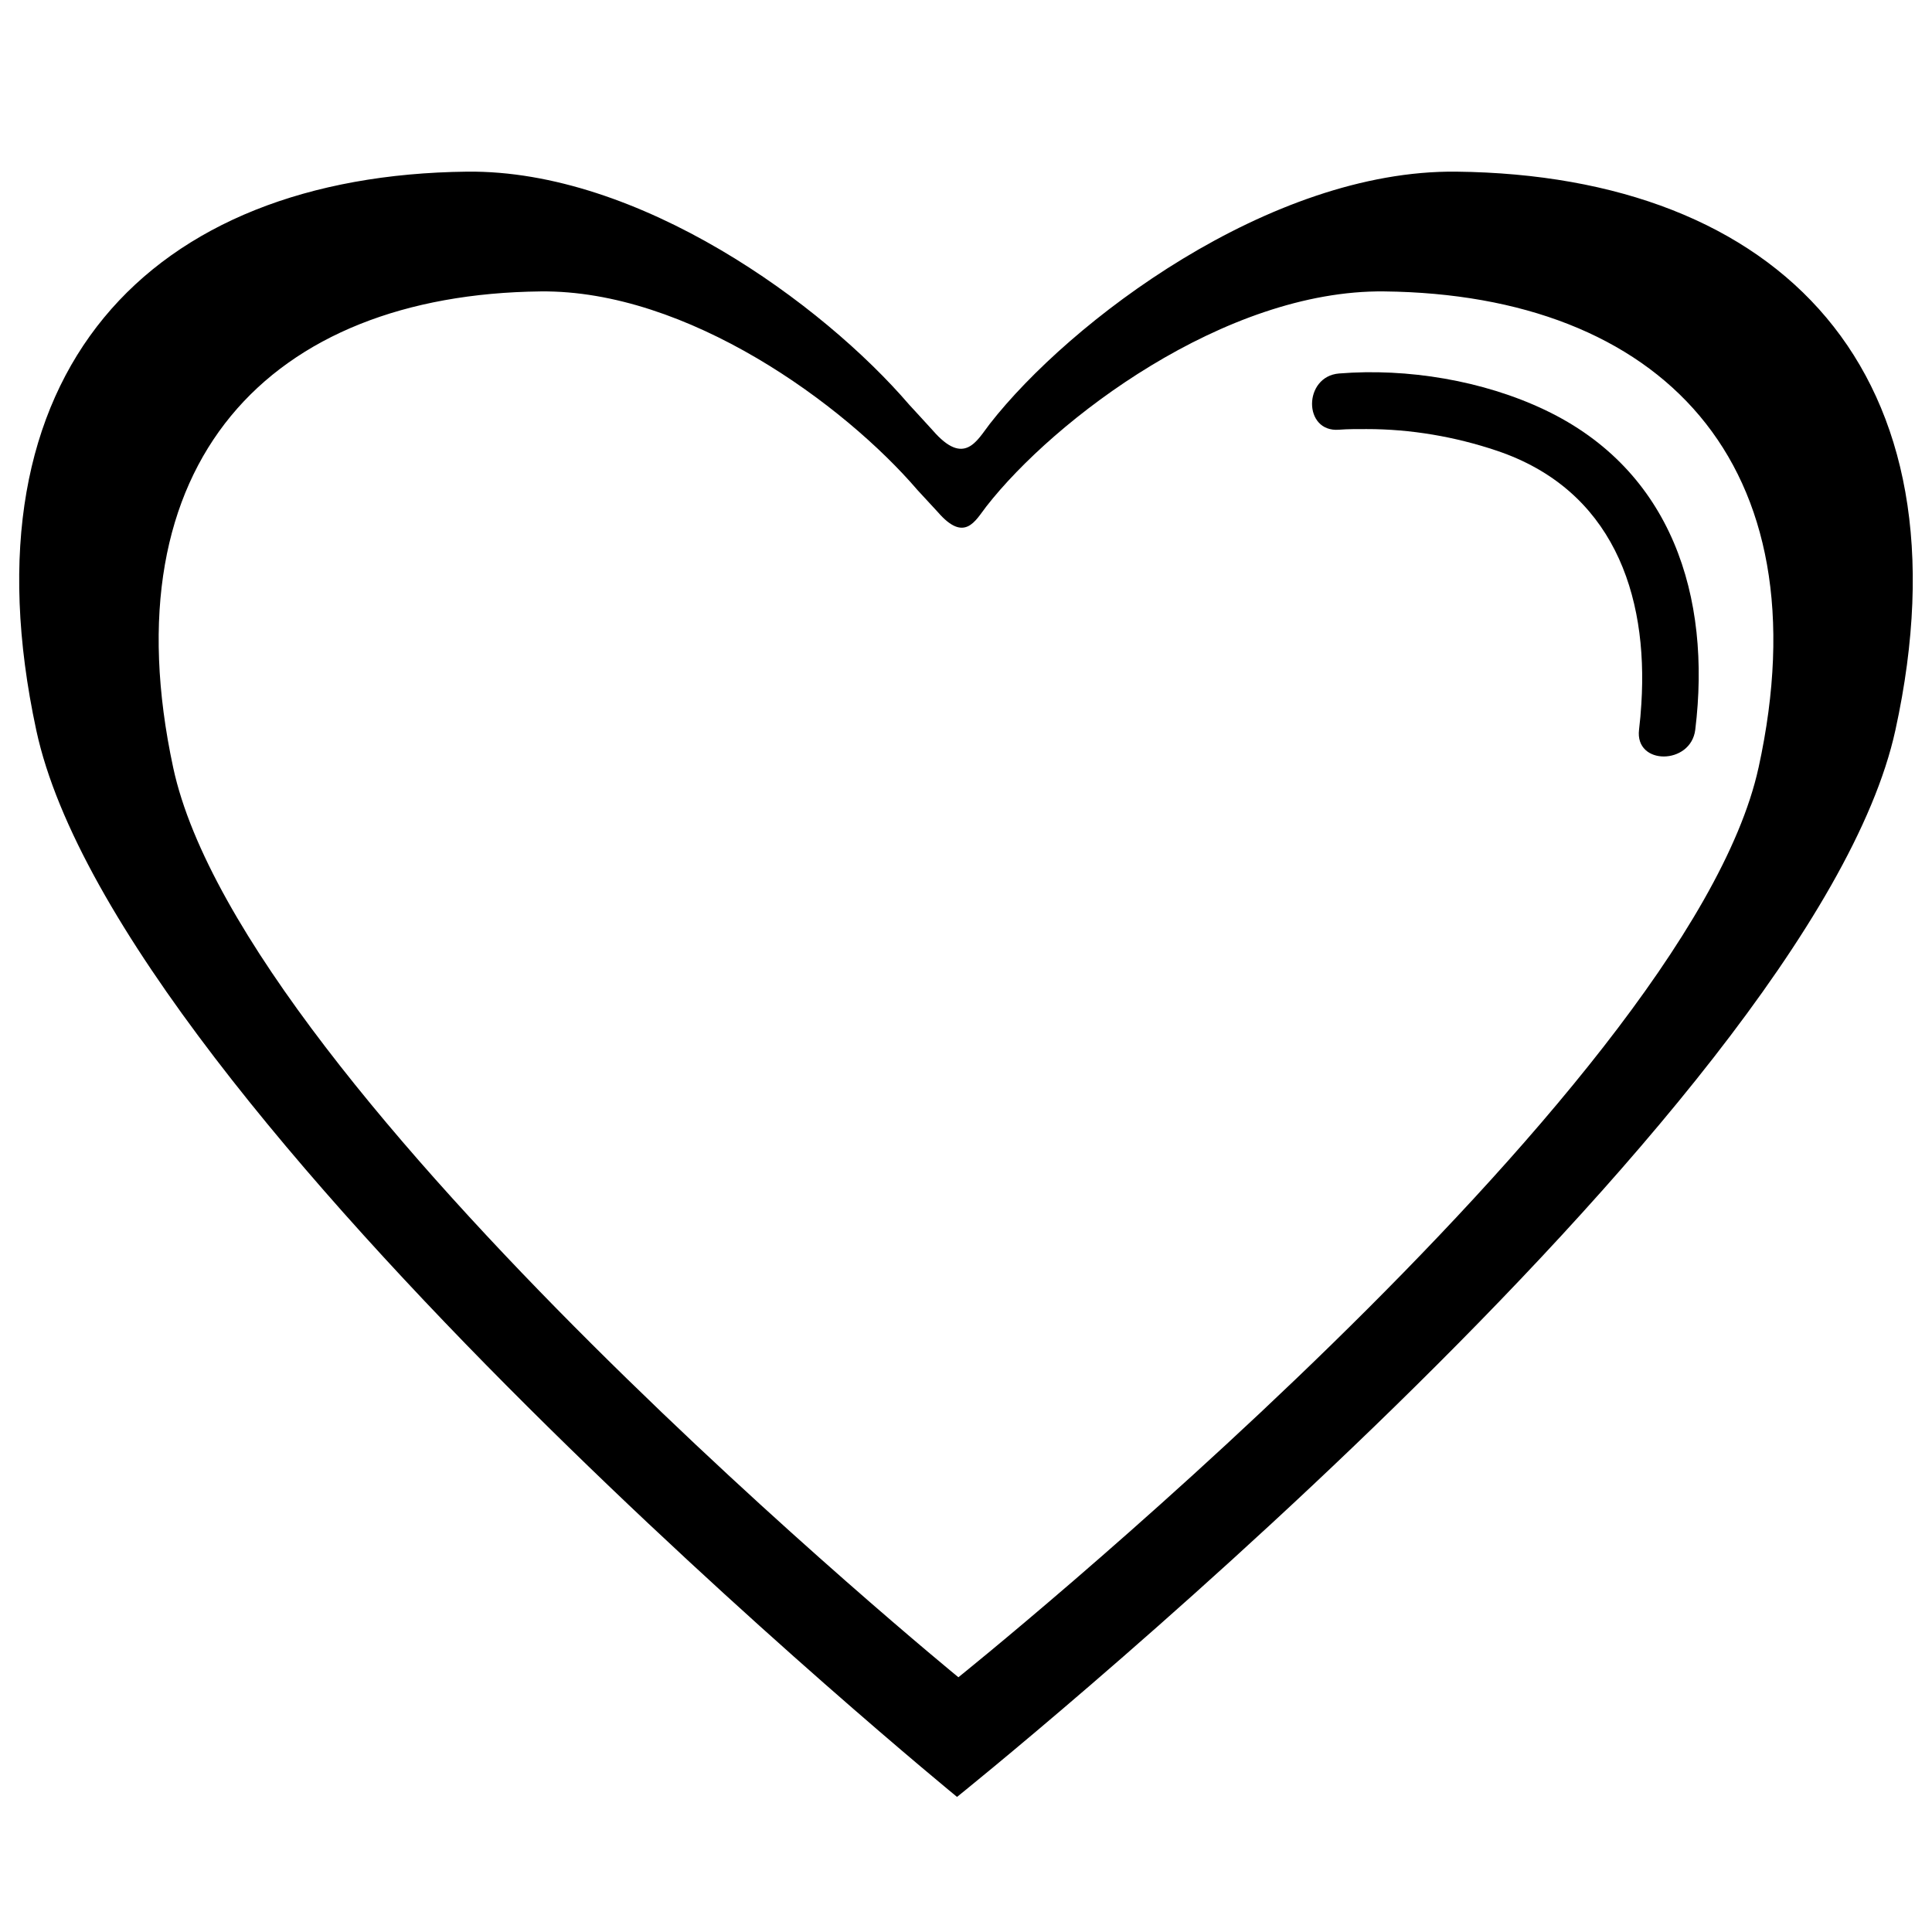 <?xml version="1.0" encoding="UTF-8"?>
<!-- The Best Svg Icon site in the world: iconSvg.co, Visit us! https://iconsvg.co -->
<svg fill="#000000" width="800px" height="800px" version="1.1" viewBox="144 144 512 512" xmlns="http://www.w3.org/2000/svg">
 <g>
  <path d="m529.96 189.49c-49.523-0.551-102.55 39.816-123.64 66.824-3.449 4.445-6.742 11.438-15.148 1.727-1.004-1.137-5.945-6.473-6.219-6.785-22.91-26.707-71.605-62.281-117.21-61.766-83.953 0.957-134.57 52.949-114.13 148.03 21.703 100.97 244.01 282.68 244.01 282.68s226.56-181.71 248.67-282.68c20.828-95.102-30.758-147.07-116.34-148.03zm80.066 157.97c-18.875 86.09-212.04 241.03-212.04 241.03s-189.56-154.94-208.08-241.03c-17.422-81.09 25.746-125.43 97.348-126.23 38.883-0.441 80.395 29.895 99.91 52.664 0.23 0.273 4.457 4.82 5.332 5.773 7.164 8.297 9.961 2.324 12.902-1.461 17.98-23.039 63.215-57.453 105.43-56.977 72.957 0.809 116.95 45.145 99.203 126.23z"/>
  <path d="m553.43 252.64c-16.383-7.793-36.434-11.129-54.559-9.664-9.516 0.77-9.586 15.68 0 14.902 2.414-0.195 4.856-0.16 7.285-0.168 11.703-0.012 23.488 2.019 34.5 5.727 30.555 10.273 40.188 37.781 38.32 67.098-0.141 2.273-0.332 4.555-0.613 6.836-1.16 9.527 13.754 9.418 14.902 0 4.305-35.258-6.195-68.73-39.836-84.73z"/>
 </g>
</svg>